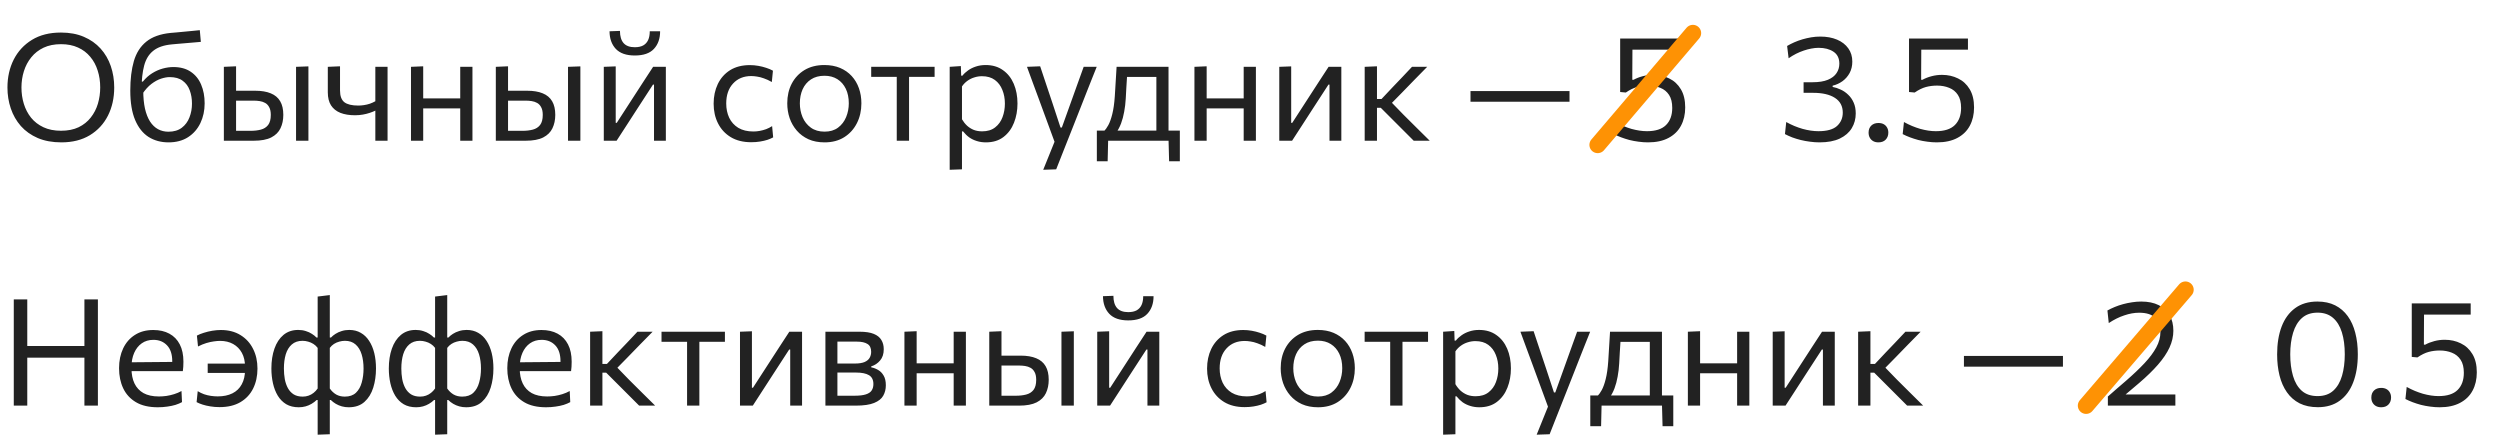 <?xml version="1.0" encoding="UTF-8"?> <svg xmlns="http://www.w3.org/2000/svg" width="302" height="53" viewBox="0 0 302 53" fill="none"><path d="M7.416 17.198C6.33 17.198 5.379 17.024 4.563 16.676C3.747 16.322 3.066 15.839 2.52 15.227C1.98 14.609 1.575 13.901 1.305 13.103C1.035 12.305 0.9 11.462 0.9 10.574C0.9 9.326 1.152 8.201 1.656 7.199C2.166 6.197 2.901 5.402 3.861 4.814C4.821 4.226 5.988 3.932 7.362 3.932C8.406 3.932 9.327 4.103 10.125 4.445C10.929 4.787 11.604 5.261 12.15 5.867C12.696 6.473 13.107 7.178 13.383 7.982C13.659 8.786 13.797 9.647 13.797 10.565C13.797 11.831 13.545 12.965 13.041 13.967C12.537 14.963 11.808 15.752 10.854 16.334C9.9 16.91 8.754 17.198 7.416 17.198ZM7.371 15.794C8.193 15.794 8.901 15.653 9.495 15.371C10.089 15.083 10.578 14.693 10.962 14.201C11.352 13.709 11.64 13.151 11.826 12.527C12.012 11.897 12.105 11.243 12.105 10.565C12.105 9.833 12.003 9.152 11.799 8.522C11.601 7.886 11.301 7.331 10.899 6.857C10.503 6.377 10.011 6.005 9.423 5.741C8.835 5.471 8.151 5.336 7.371 5.336C6.567 5.336 5.865 5.477 5.265 5.759C4.671 6.041 4.176 6.428 3.78 6.92C3.384 7.406 3.087 7.964 2.889 8.594C2.691 9.218 2.592 9.875 2.592 10.565C2.592 11.261 2.688 11.921 2.88 12.545C3.072 13.169 3.363 13.727 3.753 14.219C4.149 14.705 4.647 15.089 5.247 15.371C5.847 15.653 6.555 15.794 7.371 15.794ZM20.356 17.198C19.444 17.198 18.64 16.979 17.944 16.541C17.254 16.097 16.714 15.416 16.324 14.498C15.934 13.574 15.739 12.389 15.739 10.943C15.739 9.563 15.883 8.375 16.171 7.379C16.465 6.383 16.966 5.6 17.674 5.03C18.382 4.454 19.36 4.103 20.608 3.977C20.746 3.965 20.959 3.947 21.247 3.923C21.535 3.893 21.853 3.863 22.201 3.833C22.555 3.797 22.903 3.764 23.245 3.734C23.587 3.698 23.884 3.668 24.136 3.644L24.262 5.057C24.004 5.081 23.698 5.108 23.344 5.138C22.996 5.168 22.642 5.198 22.282 5.228C21.928 5.258 21.61 5.285 21.328 5.309C21.052 5.333 20.857 5.351 20.743 5.363C19.783 5.453 19.039 5.711 18.511 6.137C17.983 6.557 17.617 7.154 17.413 7.928C17.209 8.696 17.104 9.647 17.098 10.781L17.305 10.916C17.305 11.756 17.374 12.491 17.512 13.121C17.656 13.745 17.86 14.264 18.124 14.678C18.394 15.092 18.715 15.401 19.087 15.605C19.465 15.809 19.885 15.911 20.347 15.911C21.001 15.911 21.538 15.752 21.958 15.434C22.378 15.116 22.687 14.699 22.885 14.183C23.089 13.667 23.191 13.112 23.191 12.518C23.191 11.93 23.101 11.396 22.921 10.916C22.747 10.43 22.462 10.043 22.066 9.755C21.676 9.461 21.154 9.314 20.5 9.314C20.188 9.314 19.84 9.377 19.456 9.503C19.072 9.629 18.682 9.842 18.286 10.142C17.896 10.442 17.53 10.85 17.188 11.366C17.062 11.222 16.975 11.06 16.927 10.88C16.885 10.7 16.867 10.52 16.873 10.34C16.879 10.154 16.9 9.992 16.936 9.854H17.26C17.602 9.434 17.977 9.098 18.385 8.846C18.799 8.588 19.225 8.399 19.663 8.279C20.107 8.159 20.533 8.099 20.941 8.099C21.781 8.099 22.48 8.288 23.038 8.666C23.602 9.044 24.022 9.563 24.298 10.223C24.58 10.883 24.721 11.636 24.721 12.482C24.721 13.358 24.55 14.153 24.208 14.867C23.866 15.581 23.371 16.148 22.723 16.568C22.075 16.988 21.286 17.198 20.356 17.198ZM27.042 17C27.042 16.334 27.042 15.695 27.042 15.083C27.042 14.471 27.042 13.796 27.042 13.058V12.158C27.042 11.624 27.042 11.132 27.042 10.682C27.042 10.226 27.042 9.788 27.042 9.368C27.042 8.942 27.042 8.51 27.042 8.072L28.518 8.009C28.518 8.651 28.518 9.278 28.518 9.89C28.518 10.496 28.518 11.144 28.518 11.834C28.518 12.56 28.518 13.238 28.518 13.868C28.518 14.492 28.518 15.137 28.518 15.803H30.282C30.732 15.803 31.14 15.755 31.506 15.659C31.878 15.563 32.172 15.377 32.388 15.101C32.604 14.819 32.712 14.414 32.712 13.886C32.712 13.496 32.649 13.187 32.523 12.959C32.403 12.725 32.241 12.551 32.037 12.437C31.833 12.323 31.611 12.248 31.371 12.212C31.131 12.176 30.897 12.158 30.669 12.158H28.302L27.915 10.961C28.281 10.961 28.737 10.961 29.283 10.961C29.835 10.961 30.351 10.961 30.831 10.961C31.581 10.961 32.208 11.066 32.712 11.276C33.216 11.48 33.594 11.798 33.846 12.23C34.098 12.656 34.224 13.205 34.224 13.877C34.224 14.483 34.11 15.023 33.882 15.497C33.66 15.965 33.288 16.334 32.766 16.604C32.244 16.868 31.536 17 30.642 17C29.928 17 29.259 17 28.635 17C28.017 17 27.486 17 27.042 17ZM35.763 17C35.763 16.334 35.763 15.695 35.763 15.083C35.763 14.471 35.763 13.796 35.763 13.058V12.158C35.763 11.624 35.763 11.132 35.763 10.682C35.763 10.226 35.763 9.788 35.763 9.368C35.763 8.942 35.763 8.51 35.763 8.072L37.257 8.018C37.257 8.462 37.257 8.9 37.257 9.332C37.257 9.758 37.257 10.202 37.257 10.664C37.257 11.12 37.257 11.618 37.257 12.158V13.058C37.257 13.796 37.257 14.471 37.257 15.083C37.257 15.695 37.257 16.334 37.257 17H35.763ZM45.341 17C45.341 16.418 45.341 15.809 45.341 15.173C45.341 14.537 45.341 13.934 45.341 13.364C45.143 13.46 44.918 13.55 44.666 13.634C44.414 13.718 44.138 13.787 43.838 13.841C43.544 13.895 43.226 13.922 42.884 13.922C42.2 13.922 41.612 13.826 41.12 13.634C40.628 13.436 40.25 13.133 39.986 12.725C39.728 12.317 39.599 11.792 39.599 11.15C39.599 10.766 39.599 10.403 39.599 10.061C39.599 9.719 39.599 9.386 39.599 9.062C39.599 8.738 39.599 8.408 39.599 8.072L41.075 8.009C41.075 8.483 41.075 8.957 41.075 9.431C41.075 9.905 41.075 10.403 41.075 10.925C41.075 11.597 41.249 12.071 41.597 12.347C41.951 12.617 42.512 12.752 43.28 12.752C43.496 12.752 43.724 12.734 43.964 12.698C44.21 12.662 44.45 12.605 44.684 12.527C44.918 12.443 45.137 12.344 45.341 12.23V11.852C45.341 11.366 45.341 10.916 45.341 10.502C45.341 10.082 45.341 9.677 45.341 9.287C45.341 8.891 45.341 8.486 45.341 8.072H46.817C46.817 8.51 46.817 8.942 46.817 9.368C46.817 9.788 46.817 10.226 46.817 10.682C46.817 11.132 46.817 11.624 46.817 12.158V13.058C46.817 13.796 46.817 14.471 46.817 15.083C46.817 15.695 46.817 16.334 46.817 17H45.341ZM49.647 17C49.647 16.334 49.647 15.695 49.647 15.083C49.647 14.471 49.647 13.796 49.647 13.058V12.158C49.647 11.624 49.647 11.132 49.647 10.682C49.647 10.226 49.647 9.788 49.647 9.368C49.647 8.942 49.647 8.51 49.647 8.072L51.123 8.009C51.123 8.453 51.123 8.891 51.123 9.323C51.123 9.755 51.123 10.202 51.123 10.664C51.123 11.12 51.123 11.618 51.123 12.158V13.058C51.123 13.796 51.123 14.471 51.123 15.083C51.123 15.695 51.123 16.334 51.123 17H49.647ZM50.529 13.094V11.888H56.262V13.094H50.529ZM55.596 17C55.596 16.334 55.596 15.695 55.596 15.083C55.596 14.471 55.596 13.796 55.596 13.058V12.158C55.596 11.624 55.596 11.132 55.596 10.682C55.596 10.226 55.596 9.788 55.596 9.368C55.596 8.942 55.596 8.51 55.596 8.072H57.072C57.072 8.51 57.072 8.942 57.072 9.368C57.072 9.788 57.072 10.226 57.072 10.682C57.072 11.132 57.072 11.624 57.072 12.158V13.058C57.072 13.796 57.072 14.471 57.072 15.083C57.072 15.695 57.072 16.334 57.072 17H55.596ZM59.895 17C59.895 16.334 59.895 15.695 59.895 15.083C59.895 14.471 59.895 13.796 59.895 13.058V12.158C59.895 11.624 59.895 11.132 59.895 10.682C59.895 10.226 59.895 9.788 59.895 9.368C59.895 8.942 59.895 8.51 59.895 8.072L61.371 8.009C61.371 8.651 61.371 9.278 61.371 9.89C61.371 10.496 61.371 11.144 61.371 11.834C61.371 12.56 61.371 13.238 61.371 13.868C61.371 14.492 61.371 15.137 61.371 15.803H63.135C63.585 15.803 63.993 15.755 64.359 15.659C64.731 15.563 65.025 15.377 65.241 15.101C65.457 14.819 65.565 14.414 65.565 13.886C65.565 13.496 65.502 13.187 65.376 12.959C65.256 12.725 65.094 12.551 64.89 12.437C64.686 12.323 64.464 12.248 64.224 12.212C63.984 12.176 63.75 12.158 63.522 12.158H61.155L60.768 10.961C61.134 10.961 61.59 10.961 62.136 10.961C62.688 10.961 63.204 10.961 63.684 10.961C64.434 10.961 65.061 11.066 65.565 11.276C66.069 11.48 66.447 11.798 66.699 12.23C66.951 12.656 67.077 13.205 67.077 13.877C67.077 14.483 66.963 15.023 66.735 15.497C66.513 15.965 66.141 16.334 65.619 16.604C65.097 16.868 64.389 17 63.495 17C62.781 17 62.112 17 61.488 17C60.87 17 60.339 17 59.895 17ZM68.616 17C68.616 16.334 68.616 15.695 68.616 15.083C68.616 14.471 68.616 13.796 68.616 13.058V12.158C68.616 11.624 68.616 11.132 68.616 10.682C68.616 10.226 68.616 9.788 68.616 9.368C68.616 8.942 68.616 8.51 68.616 8.072L70.11 8.018C70.11 8.462 70.11 8.9 70.11 9.332C70.11 9.758 70.11 10.202 70.11 10.664C70.11 11.12 70.11 11.618 70.11 12.158V13.058C70.11 13.796 70.11 14.471 70.11 15.083C70.11 15.695 70.11 16.334 70.11 17H68.616ZM72.938 17C72.938 16.334 72.938 15.695 72.938 15.083C72.938 14.471 72.938 13.796 72.938 13.058V12.158C72.938 11.624 72.938 11.132 72.938 10.682C72.938 10.226 72.938 9.788 72.938 9.368C72.938 8.942 72.938 8.51 72.938 8.072L74.378 8.018C74.378 8.444 74.378 8.864 74.378 9.278C74.378 9.692 74.378 10.121 74.378 10.565C74.378 11.003 74.378 11.48 74.378 11.996V14.84H74.504L76.421 11.879C76.835 11.243 77.249 10.604 77.663 9.962C78.077 9.32 78.488 8.69 78.896 8.072H80.435C80.435 8.51 80.435 8.942 80.435 9.368C80.435 9.788 80.435 10.226 80.435 10.682C80.435 11.132 80.435 11.624 80.435 12.158V13.058C80.435 13.796 80.435 14.471 80.435 15.083C80.435 15.695 80.435 16.334 80.435 17H79.004C79.004 16.346 79.004 15.716 79.004 15.11C79.004 14.498 79.004 13.829 79.004 13.103V10.223H78.878L76.979 13.148C76.559 13.796 76.142 14.441 75.728 15.083C75.314 15.725 74.9 16.364 74.486 17H72.938ZM76.682 6.704C75.656 6.704 74.891 6.437 74.387 5.903C73.889 5.369 73.637 4.661 73.631 3.779L74.891 3.734C74.891 4.382 75.038 4.874 75.332 5.21C75.626 5.54 76.076 5.705 76.682 5.705C77.096 5.705 77.435 5.633 77.699 5.489C77.963 5.339 78.161 5.123 78.293 4.841C78.425 4.553 78.491 4.199 78.491 3.779H79.742C79.742 4.661 79.493 5.369 78.995 5.903C78.503 6.437 77.732 6.704 76.682 6.704ZM90.743 17.18C89.777 17.18 88.955 16.976 88.277 16.568C87.605 16.16 87.092 15.605 86.738 14.903C86.384 14.201 86.207 13.409 86.207 12.527C86.207 11.645 86.375 10.853 86.711 10.151C87.053 9.443 87.548 8.885 88.196 8.477C88.85 8.069 89.645 7.865 90.581 7.865C90.929 7.865 91.271 7.895 91.607 7.955C91.949 8.015 92.27 8.096 92.57 8.198C92.87 8.294 93.137 8.408 93.371 8.54L93.236 9.908C92.9 9.716 92.582 9.569 92.282 9.467C91.988 9.359 91.712 9.287 91.454 9.251C91.202 9.209 90.968 9.188 90.752 9.188C89.84 9.188 89.108 9.488 88.556 10.088C88.004 10.682 87.728 11.486 87.728 12.5C87.728 13.136 87.848 13.712 88.088 14.228C88.334 14.738 88.7 15.143 89.186 15.443C89.678 15.737 90.287 15.884 91.013 15.884C91.271 15.884 91.526 15.86 91.778 15.812C92.036 15.764 92.291 15.695 92.543 15.605C92.795 15.509 93.038 15.386 93.272 15.236L93.398 16.595C93.2 16.703 92.969 16.802 92.705 16.892C92.441 16.976 92.144 17.045 91.814 17.099C91.49 17.153 91.133 17.18 90.743 17.18ZM99.61 17.198C98.872 17.198 98.221 17.072 97.657 16.82C97.099 16.562 96.631 16.214 96.253 15.776C95.875 15.338 95.587 14.837 95.389 14.273C95.197 13.703 95.101 13.106 95.101 12.482C95.101 11.588 95.281 10.796 95.641 10.106C96.007 9.41 96.523 8.861 97.189 8.459C97.861 8.057 98.659 7.856 99.583 7.856C100.297 7.856 100.93 7.973 101.482 8.207C102.034 8.441 102.502 8.768 102.886 9.188C103.27 9.608 103.561 10.1 103.759 10.664C103.957 11.222 104.056 11.828 104.056 12.482C104.056 13.364 103.876 14.162 103.516 14.876C103.156 15.59 102.643 16.157 101.977 16.577C101.317 16.991 100.528 17.198 99.61 17.198ZM99.61 15.902C100.264 15.902 100.807 15.74 101.239 15.416C101.671 15.092 101.995 14.669 102.211 14.147C102.427 13.625 102.535 13.07 102.535 12.482C102.535 11.81 102.415 11.225 102.175 10.727C101.935 10.229 101.596 9.842 101.158 9.566C100.72 9.29 100.201 9.152 99.601 9.152C98.953 9.152 98.407 9.299 97.963 9.593C97.519 9.887 97.183 10.286 96.955 10.79C96.733 11.294 96.622 11.858 96.622 12.482C96.622 13.07 96.73 13.625 96.946 14.147C97.168 14.669 97.501 15.092 97.945 15.416C98.389 15.74 98.944 15.902 99.61 15.902ZM108.328 17C108.328 16.334 108.328 15.695 108.328 15.083C108.328 14.471 108.328 13.796 108.328 13.058V12.158C108.328 11.648 108.328 11.183 108.328 10.763C108.328 10.337 108.328 9.929 108.328 9.539C108.328 9.143 108.328 8.732 108.328 8.306L108.823 9.287H108.481C107.959 9.287 107.422 9.287 106.87 9.287C106.318 9.287 105.775 9.287 105.241 9.287V8.072H112.9V9.287C112.366 9.287 111.823 9.287 111.271 9.287C110.719 9.287 110.182 9.287 109.66 9.287H109.318L109.813 8.306C109.813 8.732 109.813 9.143 109.813 9.539C109.813 9.929 109.813 10.337 109.813 10.763C109.813 11.183 109.813 11.648 109.813 12.158V13.058C109.813 13.796 109.813 14.471 109.813 15.083C109.813 15.695 109.813 16.334 109.813 17H108.328ZM114.722 20.51C114.722 19.85 114.722 19.202 114.722 18.566C114.722 17.936 114.722 17.252 114.722 16.514V12.158C114.722 11.498 114.722 10.823 114.722 10.133C114.722 9.443 114.722 8.756 114.722 8.072L116.072 7.982L116.108 9.143H116.261C116.441 8.909 116.669 8.696 116.945 8.504C117.221 8.306 117.536 8.15 117.89 8.036C118.25 7.916 118.643 7.856 119.069 7.856C119.885 7.856 120.578 8.06 121.148 8.468C121.724 8.87 122.162 9.422 122.462 10.124C122.762 10.826 122.912 11.621 122.912 12.509C122.912 13.343 122.771 14.117 122.489 14.831C122.213 15.539 121.79 16.112 121.22 16.55C120.656 16.982 119.948 17.198 119.096 17.198C118.7 17.198 118.334 17.144 117.998 17.036C117.662 16.934 117.356 16.787 117.08 16.595C116.81 16.397 116.564 16.157 116.342 15.875H116.207V16.577C116.207 17.279 116.207 17.933 116.207 18.539C116.207 19.151 116.207 19.79 116.207 20.456L114.722 20.51ZM118.646 15.866C119.288 15.866 119.81 15.707 120.212 15.389C120.62 15.071 120.917 14.66 121.103 14.156C121.295 13.646 121.391 13.1 121.391 12.518C121.391 11.912 121.289 11.36 121.085 10.862C120.887 10.358 120.584 9.956 120.176 9.656C119.768 9.356 119.249 9.206 118.619 9.206C118.307 9.206 118.001 9.254 117.701 9.35C117.401 9.44 117.122 9.578 116.864 9.764C116.612 9.944 116.393 10.169 116.207 10.439V14.408C116.387 14.714 116.594 14.975 116.828 15.191C117.068 15.407 117.338 15.575 117.638 15.695C117.938 15.809 118.274 15.866 118.646 15.866ZM126.021 20.51C126.261 19.922 126.501 19.328 126.741 18.728C126.981 18.128 127.221 17.534 127.461 16.946V17.324C127.233 16.712 127.005 16.091 126.777 15.461C126.549 14.831 126.324 14.219 126.102 13.625L125.508 12.005C125.274 11.363 125.031 10.706 124.779 10.034C124.533 9.362 124.293 8.708 124.059 8.072L125.652 8.009C125.91 8.783 126.162 9.539 126.408 10.277C126.654 11.015 126.906 11.768 127.164 12.536L128.109 15.407H128.271L129.306 12.527C129.576 11.777 129.843 11.033 130.107 10.295C130.371 9.557 130.638 8.816 130.908 8.072H132.483C132.291 8.552 132.105 9.017 131.925 9.467C131.751 9.911 131.556 10.403 131.34 10.943C131.13 11.483 130.878 12.125 130.584 12.869L129.594 15.38C129.144 16.52 128.76 17.489 128.442 18.287C128.13 19.085 127.845 19.808 127.587 20.456L126.021 20.51ZM139.69 16.766C139.69 16.352 139.69 15.956 139.69 15.578C139.69 15.2 139.69 14.807 139.69 14.399C139.69 13.991 139.69 13.544 139.69 13.058V12.158C139.69 11.648 139.69 11.183 139.69 10.763C139.69 10.337 139.69 9.929 139.69 9.539C139.69 9.143 139.69 8.732 139.69 8.306L140.356 9.296H135.523L136.198 8.306C136.18 8.69 136.159 9.065 136.135 9.431C136.111 9.797 136.087 10.181 136.063 10.583C136.045 10.979 136.021 11.42 135.991 11.906C135.961 12.458 135.898 12.989 135.802 13.499C135.712 14.009 135.586 14.48 135.424 14.912C135.262 15.338 135.061 15.716 134.821 16.046L133.363 15.848C133.531 15.686 133.705 15.443 133.885 15.119C134.065 14.789 134.224 14.345 134.362 13.787C134.506 13.223 134.608 12.506 134.668 11.636C134.71 10.898 134.749 10.256 134.785 9.71C134.821 9.158 134.854 8.612 134.884 8.072H141.157C141.157 8.51 141.157 8.942 141.157 9.368C141.157 9.788 141.157 10.226 141.157 10.682C141.157 11.132 141.157 11.624 141.157 12.158V13.058C141.157 13.796 141.157 14.444 141.157 15.002C141.157 15.56 141.157 16.148 141.157 16.766H139.69ZM132.499 19.484C132.499 19.184 132.499 18.884 132.499 18.584C132.499 18.284 132.499 17.984 132.499 17.684C132.499 17.378 132.499 17.063 132.499 16.739C132.499 16.409 132.499 16.088 132.499 15.776C133.033 15.776 133.576 15.776 134.128 15.776C134.68 15.776 135.214 15.776 135.73 15.776H139.285C139.807 15.776 140.341 15.776 140.887 15.776C141.439 15.776 141.985 15.776 142.525 15.776C142.525 16.088 142.525 16.409 142.525 16.739C142.525 17.063 142.525 17.378 142.525 17.684C142.525 17.984 142.525 18.284 142.525 18.584C142.525 18.884 142.525 19.184 142.525 19.484H141.229L141.157 16.802L141.49 17H133.534L133.867 16.802L133.804 19.484H132.499ZM144.288 17C144.288 16.334 144.288 15.695 144.288 15.083C144.288 14.471 144.288 13.796 144.288 13.058V12.158C144.288 11.624 144.288 11.132 144.288 10.682C144.288 10.226 144.288 9.788 144.288 9.368C144.288 8.942 144.288 8.51 144.288 8.072L145.764 8.009C145.764 8.453 145.764 8.891 145.764 9.323C145.764 9.755 145.764 10.202 145.764 10.664C145.764 11.12 145.764 11.618 145.764 12.158V13.058C145.764 13.796 145.764 14.471 145.764 15.083C145.764 15.695 145.764 16.334 145.764 17H144.288ZM145.17 13.094V11.888H150.903V13.094H145.17ZM150.237 17C150.237 16.334 150.237 15.695 150.237 15.083C150.237 14.471 150.237 13.796 150.237 13.058V12.158C150.237 11.624 150.237 11.132 150.237 10.682C150.237 10.226 150.237 9.788 150.237 9.368C150.237 8.942 150.237 8.51 150.237 8.072H151.713C151.713 8.51 151.713 8.942 151.713 9.368C151.713 9.788 151.713 10.226 151.713 10.682C151.713 11.132 151.713 11.624 151.713 12.158V13.058C151.713 13.796 151.713 14.471 151.713 15.083C151.713 15.695 151.713 16.334 151.713 17H150.237ZM154.536 17C154.536 16.334 154.536 15.695 154.536 15.083C154.536 14.471 154.536 13.796 154.536 13.058V12.158C154.536 11.624 154.536 11.132 154.536 10.682C154.536 10.226 154.536 9.788 154.536 9.368C154.536 8.942 154.536 8.51 154.536 8.072L155.976 8.018C155.976 8.444 155.976 8.864 155.976 9.278C155.976 9.692 155.976 10.121 155.976 10.565C155.976 11.003 155.976 11.48 155.976 11.996V14.84H156.102L158.019 11.879C158.433 11.243 158.847 10.604 159.261 9.962C159.675 9.32 160.086 8.69 160.494 8.072H162.033C162.033 8.51 162.033 8.942 162.033 9.368C162.033 9.788 162.033 10.226 162.033 10.682C162.033 11.132 162.033 11.624 162.033 12.158V13.058C162.033 13.796 162.033 14.471 162.033 15.083C162.033 15.695 162.033 16.334 162.033 17H160.602C160.602 16.346 160.602 15.716 160.602 15.11C160.602 14.498 160.602 13.829 160.602 13.103V10.223H160.476L158.577 13.148C158.157 13.796 157.74 14.441 157.326 15.083C156.912 15.725 156.498 16.364 156.084 17H154.536ZM164.854 17C164.854 16.334 164.854 15.695 164.854 15.083C164.854 14.471 164.854 13.796 164.854 13.058V12.113C164.854 11.579 164.854 11.09 164.854 10.646C164.854 10.196 164.854 9.764 164.854 9.35C164.854 8.936 164.854 8.51 164.854 8.072L166.339 8.009C166.339 8.669 166.339 9.317 166.339 9.953C166.339 10.589 166.339 11.258 166.339 11.96V13.292C166.339 13.964 166.339 14.591 166.339 15.173C166.339 15.755 166.339 16.364 166.339 17H164.854ZM170.776 17C170.374 16.592 169.966 16.184 169.552 15.776C169.144 15.368 168.739 14.963 168.337 14.561L166.798 13.022H166.168V11.96H166.888L168.184 10.583C168.58 10.169 168.979 9.752 169.381 9.332C169.783 8.906 170.179 8.486 170.569 8.072H172.405C171.889 8.594 171.376 9.116 170.866 9.638C170.356 10.16 169.849 10.682 169.345 11.204L167.824 12.752L167.77 12.032L169.534 13.85C170.068 14.378 170.599 14.906 171.127 15.434C171.661 15.956 172.189 16.478 172.711 17H170.776ZM177.636 12.293V10.997C178.17 10.997 178.692 10.997 179.202 10.997C179.718 10.997 180.216 10.997 180.696 10.997C181.182 10.997 181.644 10.997 182.082 10.997H185.151C185.589 10.997 186.048 10.997 186.528 10.997C187.014 10.997 187.512 10.997 188.022 10.997C188.538 10.997 189.063 10.997 189.597 10.997V12.293C189.063 12.293 188.538 12.293 188.022 12.293C187.512 12.293 187.014 12.293 186.528 12.293C186.048 12.293 185.589 12.293 185.151 12.293H182.082C181.644 12.293 181.182 12.293 180.696 12.293C180.216 12.293 179.718 12.293 179.202 12.293C178.692 12.293 178.17 12.293 177.636 12.293ZM199.082 17.198C198.698 17.198 198.317 17.171 197.939 17.117C197.561 17.069 197.192 17 196.832 16.91C196.478 16.814 196.142 16.706 195.824 16.586C195.506 16.466 195.215 16.337 194.951 16.199L195.104 14.741C195.428 14.921 195.755 15.08 196.085 15.218C196.421 15.356 196.751 15.473 197.075 15.569C197.405 15.659 197.726 15.728 198.038 15.776C198.356 15.824 198.662 15.848 198.956 15.848C199.988 15.848 200.753 15.602 201.251 15.11C201.755 14.612 202.007 13.919 202.007 13.031C202.007 12.377 201.878 11.855 201.62 11.465C201.362 11.069 201.011 10.784 200.567 10.61C200.129 10.43 199.64 10.34 199.1 10.34C198.632 10.34 198.185 10.397 197.759 10.511C197.333 10.625 196.88 10.847 196.4 11.177L195.716 11.114V9.188C195.716 8.378 195.716 7.595 195.716 6.839C195.716 6.077 195.716 5.348 195.716 4.652H202.835V6.002C202.115 6.002 201.389 6.002 200.657 6.002C199.931 6.002 199.208 6.002 198.488 6.002H196.661L197.201 5.48C197.201 6.038 197.198 6.596 197.192 7.154C197.192 7.706 197.189 8.258 197.183 8.81V9.638H197.336C197.678 9.452 198.047 9.308 198.443 9.206C198.845 9.098 199.265 9.044 199.703 9.044C200.411 9.044 201.056 9.188 201.638 9.476C202.226 9.758 202.694 10.19 203.042 10.772C203.396 11.354 203.573 12.089 203.573 12.977C203.573 13.817 203.402 14.555 203.06 15.191C202.724 15.821 202.22 16.313 201.548 16.667C200.882 17.021 200.06 17.198 199.082 17.198ZM219.799 17.198C219.415 17.198 219.031 17.171 218.647 17.117C218.263 17.069 217.888 17 217.522 16.91C217.162 16.82 216.82 16.715 216.496 16.595C216.178 16.469 215.887 16.337 215.623 16.199L215.776 14.741C216.1 14.921 216.427 15.08 216.757 15.218C217.093 15.356 217.426 15.473 217.756 15.569C218.086 15.659 218.41 15.728 218.728 15.776C219.052 15.824 219.364 15.848 219.664 15.848C220.702 15.848 221.452 15.638 221.914 15.218C222.376 14.792 222.607 14.255 222.607 13.607C222.607 12.827 222.292 12.233 221.662 11.825C221.032 11.417 220.153 11.213 219.025 11.213C218.827 11.213 218.632 11.213 218.44 11.213C218.254 11.213 218.065 11.213 217.873 11.213V9.935C218.047 9.935 218.224 9.935 218.404 9.935C218.59 9.935 218.773 9.935 218.953 9.935C219.715 9.935 220.333 9.836 220.807 9.638C221.281 9.44 221.629 9.173 221.851 8.837C222.079 8.501 222.193 8.12 222.193 7.694C222.193 7.04 221.956 6.557 221.482 6.245C221.014 5.933 220.417 5.777 219.691 5.777C219.409 5.777 219.115 5.807 218.809 5.867C218.509 5.921 218.203 6.002 217.891 6.11C217.585 6.212 217.276 6.341 216.964 6.497C216.658 6.653 216.358 6.833 216.064 7.037L215.884 5.552C216.148 5.396 216.436 5.249 216.748 5.111C217.06 4.973 217.39 4.853 217.738 4.751C218.086 4.649 218.44 4.568 218.8 4.508C219.166 4.448 219.529 4.418 219.889 4.418C220.657 4.418 221.332 4.541 221.914 4.787C222.496 5.033 222.949 5.384 223.273 5.84C223.597 6.29 223.759 6.824 223.759 7.442C223.759 7.958 223.651 8.417 223.435 8.819C223.219 9.215 222.931 9.545 222.571 9.809C222.211 10.067 221.815 10.247 221.383 10.349V10.502C221.713 10.562 222.04 10.67 222.364 10.826C222.694 10.976 222.994 11.183 223.264 11.447C223.54 11.705 223.759 12.02 223.921 12.392C224.089 12.764 224.173 13.202 224.173 13.706C224.173 14.36 224.014 14.951 223.696 15.479C223.378 16.007 222.895 16.427 222.247 16.739C221.599 17.045 220.783 17.198 219.799 17.198ZM226.913 17.198C226.667 17.198 226.454 17.147 226.274 17.045C226.1 16.943 225.965 16.805 225.869 16.631C225.773 16.457 225.725 16.253 225.725 16.019C225.725 15.665 225.833 15.383 226.049 15.173C226.265 14.963 226.553 14.858 226.913 14.858C227.165 14.858 227.378 14.906 227.552 15.002C227.726 15.098 227.861 15.233 227.957 15.407C228.059 15.581 228.11 15.785 228.11 16.019C228.11 16.367 228.002 16.652 227.786 16.874C227.576 17.09 227.285 17.198 226.913 17.198ZM233.975 17.198C233.591 17.198 233.21 17.171 232.832 17.117C232.454 17.069 232.085 17 231.725 16.91C231.371 16.814 231.035 16.706 230.717 16.586C230.399 16.466 230.108 16.337 229.844 16.199L229.997 14.741C230.321 14.921 230.648 15.08 230.978 15.218C231.314 15.356 231.644 15.473 231.968 15.569C232.298 15.659 232.619 15.728 232.931 15.776C233.249 15.824 233.555 15.848 233.849 15.848C234.881 15.848 235.646 15.602 236.144 15.11C236.648 14.612 236.9 13.919 236.9 13.031C236.9 12.377 236.771 11.855 236.513 11.465C236.255 11.069 235.904 10.784 235.46 10.61C235.022 10.43 234.533 10.34 233.993 10.34C233.525 10.34 233.078 10.397 232.652 10.511C232.226 10.625 231.773 10.847 231.293 11.177L230.609 11.114V9.188C230.609 8.378 230.609 7.595 230.609 6.839C230.609 6.077 230.609 5.348 230.609 4.652H237.728V6.002C237.008 6.002 236.282 6.002 235.55 6.002C234.824 6.002 234.101 6.002 233.381 6.002H231.554L232.094 5.48C232.094 6.038 232.091 6.596 232.085 7.154C232.085 7.706 232.082 8.258 232.076 8.81V9.638H232.229C232.571 9.452 232.94 9.308 233.336 9.206C233.738 9.098 234.158 9.044 234.596 9.044C235.304 9.044 235.949 9.188 236.531 9.476C237.119 9.758 237.587 10.19 237.935 10.772C238.289 11.354 238.466 12.089 238.466 12.977C238.466 13.817 238.295 14.555 237.953 15.191C237.617 15.821 237.113 16.313 236.441 16.667C235.775 17.021 234.953 17.198 233.975 17.198ZM10.197 49C10.197 48.286 10.197 47.599 10.197 46.939C10.197 46.279 10.197 45.553 10.197 44.761V40.459C10.197 39.649 10.197 38.911 10.197 38.245C10.197 37.573 10.197 36.88 10.197 36.166H11.826C11.826 36.88 11.826 37.573 11.826 38.245C11.826 38.911 11.826 39.649 11.826 40.459V44.761C11.826 45.553 11.826 46.279 11.826 46.939C11.826 47.599 11.826 48.286 11.826 49H10.197ZM1.665 49C1.665 48.286 1.665 47.599 1.665 46.939C1.665 46.279 1.665 45.553 1.665 44.761V40.459C1.665 39.649 1.665 38.911 1.665 38.245C1.665 37.573 1.665 36.88 1.665 36.166H3.294C3.294 36.88 3.294 37.573 3.294 38.245C3.294 38.911 3.294 39.649 3.294 40.459V44.761C3.294 45.553 3.294 46.279 3.294 46.939C3.294 47.599 3.294 48.286 3.294 49H1.665ZM2.727 43.204V41.8H10.818V43.204H2.727ZM19.062 49.198C17.994 49.198 17.115 48.994 16.425 48.586C15.735 48.178 15.222 47.62 14.886 46.912C14.55 46.204 14.382 45.394 14.382 44.482C14.382 43.582 14.547 42.784 14.877 42.088C15.207 41.392 15.681 40.849 16.299 40.459C16.917 40.063 17.655 39.865 18.513 39.865C19.269 39.865 19.917 40.012 20.457 40.306C21.003 40.6 21.423 41.032 21.717 41.602C22.011 42.166 22.158 42.865 22.158 43.699C22.158 43.921 22.152 44.122 22.14 44.302C22.134 44.476 22.116 44.653 22.086 44.833L20.781 44.176C20.793 44.08 20.799 43.99 20.799 43.906C20.805 43.816 20.808 43.729 20.808 43.645C20.808 42.799 20.598 42.157 20.178 41.719C19.758 41.275 19.209 41.053 18.531 41.053C17.985 41.053 17.514 41.194 17.118 41.476C16.728 41.752 16.425 42.136 16.209 42.628C15.993 43.12 15.885 43.681 15.885 44.311V44.518C15.885 45.214 16.005 45.814 16.245 46.318C16.485 46.822 16.848 47.212 17.334 47.488C17.826 47.758 18.45 47.893 19.206 47.893C19.488 47.893 19.785 47.872 20.097 47.83C20.415 47.782 20.727 47.71 21.033 47.614C21.345 47.518 21.642 47.392 21.924 47.236L21.987 48.577C21.759 48.703 21.495 48.814 21.195 48.91C20.895 49 20.565 49.069 20.205 49.117C19.845 49.171 19.464 49.198 19.062 49.198ZM15.003 44.833V43.771L21.177 43.717L22.086 44.059V44.833H15.003ZM26.521 49.18C26.125 49.18 25.753 49.15 25.405 49.09C25.063 49.036 24.751 48.964 24.469 48.874C24.193 48.784 23.953 48.685 23.749 48.577L23.884 47.254C24.13 47.404 24.385 47.527 24.649 47.623C24.913 47.713 25.186 47.779 25.468 47.821C25.75 47.863 26.029 47.884 26.305 47.884C26.995 47.884 27.586 47.761 28.078 47.515C28.57 47.269 28.945 46.906 29.203 46.426C29.467 45.946 29.599 45.367 29.599 44.689V44.284C29.599 43.642 29.473 43.09 29.221 42.628C28.969 42.166 28.618 41.809 28.168 41.557C27.718 41.305 27.19 41.179 26.584 41.179C26.362 41.179 26.11 41.2 25.828 41.242C25.552 41.278 25.252 41.344 24.928 41.44C24.61 41.536 24.274 41.674 23.92 41.854L23.785 40.54C24.031 40.408 24.313 40.294 24.631 40.198C24.949 40.096 25.285 40.015 25.639 39.955C25.993 39.895 26.341 39.865 26.683 39.865C27.601 39.865 28.39 40.069 29.05 40.477C29.716 40.885 30.223 41.44 30.571 42.142C30.925 42.838 31.102 43.633 31.102 44.527C31.102 45.427 30.928 46.228 30.58 46.93C30.232 47.632 29.716 48.184 29.032 48.586C28.354 48.982 27.517 49.18 26.521 49.18ZM25.09 45.049V43.924C25.54 43.924 26.002 43.924 26.476 43.924C26.95 43.924 27.52 43.924 28.186 43.924H29.923V45.049H28.186C27.76 45.049 27.37 45.049 27.016 45.049C26.668 45.049 26.338 45.049 26.026 45.049C25.72 45.049 25.408 45.049 25.09 45.049ZM38.373 52.51C38.373 51.862 38.373 51.226 38.373 50.602C38.373 49.978 38.373 49.303 38.373 48.577V48.316H38.256C38.07 48.496 37.863 48.652 37.635 48.784C37.413 48.916 37.173 49.018 36.915 49.09C36.657 49.162 36.381 49.198 36.087 49.198C35.499 49.198 34.995 49.075 34.575 48.829C34.161 48.577 33.822 48.235 33.558 47.803C33.294 47.365 33.099 46.864 32.973 46.3C32.847 45.736 32.784 45.139 32.784 44.509C32.784 43.615 32.907 42.817 33.153 42.115C33.399 41.413 33.762 40.861 34.242 40.459C34.728 40.057 35.322 39.856 36.024 39.856C36.354 39.856 36.657 39.901 36.933 39.991C37.215 40.075 37.464 40.189 37.68 40.333C37.902 40.471 38.085 40.618 38.229 40.774H38.373V40.117C38.373 39.361 38.373 38.626 38.373 37.912C38.373 37.198 38.373 36.502 38.373 35.824L39.84 35.644C39.84 36.358 39.84 37.084 39.84 37.822C39.84 38.554 39.84 39.319 39.84 40.117V40.774H39.984C40.128 40.618 40.308 40.471 40.524 40.333C40.746 40.189 40.998 40.075 41.28 39.991C41.562 39.901 41.865 39.856 42.189 39.856C42.717 39.856 43.182 39.973 43.584 40.207C43.986 40.435 44.322 40.759 44.592 41.179C44.868 41.599 45.075 42.091 45.213 42.655C45.351 43.219 45.42 43.837 45.42 44.509C45.42 45.349 45.309 46.123 45.087 46.831C44.865 47.539 44.511 48.112 44.025 48.55C43.545 48.982 42.912 49.198 42.126 49.198C41.832 49.198 41.556 49.162 41.298 49.09C41.04 49.018 40.797 48.916 40.569 48.784C40.347 48.652 40.143 48.496 39.957 48.316H39.84V48.577C39.84 49.285 39.84 49.942 39.84 50.548C39.84 51.154 39.84 51.79 39.84 52.456L38.373 52.51ZM36.564 47.911C36.822 47.911 37.059 47.872 37.275 47.794C37.497 47.716 37.698 47.605 37.878 47.461C38.064 47.317 38.229 47.14 38.373 46.93V42.025C38.229 41.833 38.058 41.674 37.86 41.548C37.662 41.422 37.449 41.329 37.221 41.269C36.999 41.203 36.774 41.17 36.546 41.17C36.018 41.17 35.586 41.317 35.25 41.611C34.92 41.899 34.677 42.295 34.521 42.799C34.371 43.303 34.296 43.876 34.296 44.518C34.296 44.968 34.332 45.397 34.404 45.805C34.482 46.213 34.608 46.576 34.782 46.894C34.956 47.206 35.187 47.455 35.475 47.641C35.769 47.821 36.132 47.911 36.564 47.911ZM41.649 47.911C42.219 47.911 42.669 47.755 42.999 47.443C43.329 47.125 43.563 46.708 43.701 46.192C43.845 45.676 43.917 45.118 43.917 44.518C43.917 43.876 43.839 43.303 43.683 42.799C43.527 42.295 43.284 41.899 42.954 41.611C42.624 41.317 42.195 41.17 41.667 41.17C41.439 41.17 41.211 41.203 40.983 41.269C40.755 41.329 40.542 41.422 40.344 41.548C40.152 41.674 39.984 41.833 39.84 42.025V46.93C40.056 47.242 40.314 47.485 40.614 47.659C40.914 47.827 41.259 47.911 41.649 47.911ZM52.558 52.51C52.558 51.862 52.558 51.226 52.558 50.602C52.558 49.978 52.558 49.303 52.558 48.577V48.316H52.441C52.255 48.496 52.048 48.652 51.82 48.784C51.598 48.916 51.358 49.018 51.1 49.09C50.842 49.162 50.566 49.198 50.272 49.198C49.684 49.198 49.18 49.075 48.76 48.829C48.346 48.577 48.007 48.235 47.743 47.803C47.479 47.365 47.284 46.864 47.158 46.3C47.032 45.736 46.969 45.139 46.969 44.509C46.969 43.615 47.092 42.817 47.338 42.115C47.584 41.413 47.947 40.861 48.427 40.459C48.913 40.057 49.507 39.856 50.209 39.856C50.539 39.856 50.842 39.901 51.118 39.991C51.4 40.075 51.649 40.189 51.865 40.333C52.087 40.471 52.27 40.618 52.414 40.774H52.558V40.117C52.558 39.361 52.558 38.626 52.558 37.912C52.558 37.198 52.558 36.502 52.558 35.824L54.025 35.644C54.025 36.358 54.025 37.084 54.025 37.822C54.025 38.554 54.025 39.319 54.025 40.117V40.774H54.169C54.313 40.618 54.493 40.471 54.709 40.333C54.931 40.189 55.183 40.075 55.465 39.991C55.747 39.901 56.05 39.856 56.374 39.856C56.902 39.856 57.367 39.973 57.769 40.207C58.171 40.435 58.507 40.759 58.777 41.179C59.053 41.599 59.26 42.091 59.398 42.655C59.536 43.219 59.605 43.837 59.605 44.509C59.605 45.349 59.494 46.123 59.272 46.831C59.05 47.539 58.696 48.112 58.21 48.55C57.73 48.982 57.097 49.198 56.311 49.198C56.017 49.198 55.741 49.162 55.483 49.09C55.225 49.018 54.982 48.916 54.754 48.784C54.532 48.652 54.328 48.496 54.142 48.316H54.025V48.577C54.025 49.285 54.025 49.942 54.025 50.548C54.025 51.154 54.025 51.79 54.025 52.456L52.558 52.51ZM50.749 47.911C51.007 47.911 51.244 47.872 51.46 47.794C51.682 47.716 51.883 47.605 52.063 47.461C52.249 47.317 52.414 47.14 52.558 46.93V42.025C52.414 41.833 52.243 41.674 52.045 41.548C51.847 41.422 51.634 41.329 51.406 41.269C51.184 41.203 50.959 41.17 50.731 41.17C50.203 41.17 49.771 41.317 49.435 41.611C49.105 41.899 48.862 42.295 48.706 42.799C48.556 43.303 48.481 43.876 48.481 44.518C48.481 44.968 48.517 45.397 48.589 45.805C48.667 46.213 48.793 46.576 48.967 46.894C49.141 47.206 49.372 47.455 49.66 47.641C49.954 47.821 50.317 47.911 50.749 47.911ZM55.834 47.911C56.404 47.911 56.854 47.755 57.184 47.443C57.514 47.125 57.748 46.708 57.886 46.192C58.03 45.676 58.102 45.118 58.102 44.518C58.102 43.876 58.024 43.303 57.868 42.799C57.712 42.295 57.469 41.899 57.139 41.611C56.809 41.317 56.38 41.17 55.852 41.17C55.624 41.17 55.396 41.203 55.168 41.269C54.94 41.329 54.727 41.422 54.529 41.548C54.337 41.674 54.169 41.833 54.025 42.025V46.93C54.241 47.242 54.499 47.485 54.799 47.659C55.099 47.827 55.444 47.911 55.834 47.911ZM65.961 49.198C64.893 49.198 64.014 48.994 63.324 48.586C62.634 48.178 62.121 47.62 61.785 46.912C61.449 46.204 61.281 45.394 61.281 44.482C61.281 43.582 61.446 42.784 61.776 42.088C62.106 41.392 62.58 40.849 63.198 40.459C63.816 40.063 64.554 39.865 65.412 39.865C66.168 39.865 66.816 40.012 67.356 40.306C67.902 40.6 68.322 41.032 68.616 41.602C68.91 42.166 69.057 42.865 69.057 43.699C69.057 43.921 69.051 44.122 69.039 44.302C69.033 44.476 69.015 44.653 68.985 44.833L67.68 44.176C67.692 44.08 67.698 43.99 67.698 43.906C67.704 43.816 67.707 43.729 67.707 43.645C67.707 42.799 67.497 42.157 67.077 41.719C66.657 41.275 66.108 41.053 65.43 41.053C64.884 41.053 64.413 41.194 64.017 41.476C63.627 41.752 63.324 42.136 63.108 42.628C62.892 43.12 62.784 43.681 62.784 44.311V44.518C62.784 45.214 62.904 45.814 63.144 46.318C63.384 46.822 63.747 47.212 64.233 47.488C64.725 47.758 65.349 47.893 66.105 47.893C66.387 47.893 66.684 47.872 66.996 47.83C67.314 47.782 67.626 47.71 67.932 47.614C68.244 47.518 68.541 47.392 68.823 47.236L68.886 48.577C68.658 48.703 68.394 48.814 68.094 48.91C67.794 49 67.464 49.069 67.104 49.117C66.744 49.171 66.363 49.198 65.961 49.198ZM61.902 44.833V43.771L68.076 43.717L68.985 44.059V44.833H61.902ZM71.286 49C71.286 48.334 71.286 47.695 71.286 47.083C71.286 46.471 71.286 45.796 71.286 45.058V44.113C71.286 43.579 71.286 43.09 71.286 42.646C71.286 42.196 71.286 41.764 71.286 41.35C71.286 40.936 71.286 40.51 71.286 40.072L72.771 40.009C72.771 40.669 72.771 41.317 72.771 41.953C72.771 42.589 72.771 43.258 72.771 43.96V45.292C72.771 45.964 72.771 46.591 72.771 47.173C72.771 47.755 72.771 48.364 72.771 49H71.286ZM77.208 49C76.806 48.592 76.398 48.184 75.984 47.776C75.576 47.368 75.171 46.963 74.769 46.561L73.23 45.022H72.6V43.96H73.32L74.616 42.583C75.012 42.169 75.411 41.752 75.813 41.332C76.215 40.906 76.611 40.486 77.001 40.072H78.837C78.321 40.594 77.808 41.116 77.298 41.638C76.788 42.16 76.281 42.682 75.777 43.204L74.256 44.752L74.202 44.032L75.966 45.85C76.5 46.378 77.031 46.906 77.559 47.434C78.093 47.956 78.621 48.478 79.143 49H77.208ZM82.998 49C82.998 48.334 82.998 47.695 82.998 47.083C82.998 46.471 82.998 45.796 82.998 45.058V44.158C82.998 43.648 82.998 43.183 82.998 42.763C82.998 42.337 82.998 41.929 82.998 41.539C82.998 41.143 82.998 40.732 82.998 40.306L83.493 41.287H83.151C82.629 41.287 82.092 41.287 81.54 41.287C80.988 41.287 80.445 41.287 79.911 41.287V40.072H87.57V41.287C87.036 41.287 86.493 41.287 85.941 41.287C85.389 41.287 84.852 41.287 84.33 41.287H83.988L84.483 40.306C84.483 40.732 84.483 41.143 84.483 41.539C84.483 41.929 84.483 42.337 84.483 42.763C84.483 43.183 84.483 43.648 84.483 44.158V45.058C84.483 45.796 84.483 46.471 84.483 47.083C84.483 47.695 84.483 48.334 84.483 49H82.998ZM89.391 49C89.391 48.334 89.391 47.695 89.391 47.083C89.391 46.471 89.391 45.796 89.391 45.058V44.158C89.391 43.624 89.391 43.132 89.391 42.682C89.391 42.226 89.391 41.788 89.391 41.368C89.391 40.942 89.391 40.51 89.391 40.072L90.832 40.018C90.832 40.444 90.832 40.864 90.832 41.278C90.832 41.692 90.832 42.121 90.832 42.565C90.832 43.003 90.832 43.48 90.832 43.996V46.84H90.957L92.874 43.879C93.288 43.243 93.703 42.604 94.117 41.962C94.531 41.32 94.942 40.69 95.35 40.072H96.888C96.888 40.51 96.888 40.942 96.888 41.368C96.888 41.788 96.888 42.226 96.888 42.682C96.888 43.132 96.888 43.624 96.888 44.158V45.058C96.888 45.796 96.888 46.471 96.888 47.083C96.888 47.695 96.888 48.334 96.888 49H95.457C95.457 48.346 95.457 47.716 95.457 47.11C95.457 46.498 95.457 45.829 95.457 45.103V42.223H95.332L93.433 45.148C93.013 45.796 92.596 46.441 92.181 47.083C91.767 47.725 91.353 48.364 90.939 49H89.391ZM99.71 49C99.71 48.334 99.71 47.695 99.71 47.083C99.71 46.465 99.71 45.787 99.71 45.049V44.149C99.71 43.615 99.71 43.123 99.71 42.673C99.71 42.223 99.71 41.788 99.71 41.368C99.71 40.942 99.71 40.51 99.71 40.072C100.25 40.072 100.898 40.072 101.654 40.072C102.416 40.072 103.148 40.072 103.85 40.072C104.558 40.072 105.125 40.159 105.551 40.333C105.977 40.507 106.283 40.753 106.469 41.071C106.661 41.383 106.757 41.755 106.757 42.187C106.757 42.751 106.61 43.204 106.316 43.546C106.028 43.888 105.671 44.125 105.245 44.257V44.374C105.533 44.428 105.809 44.533 106.073 44.689C106.343 44.839 106.565 45.064 106.739 45.364C106.919 45.658 107.009 46.051 107.009 46.543C107.009 47.011 106.904 47.431 106.694 47.803C106.49 48.169 106.124 48.46 105.596 48.676C105.074 48.892 104.33 49 103.364 49C102.638 49 101.96 49 101.33 49C100.7 49 100.16 49 99.71 49ZM101.159 47.803H103.238C103.814 47.803 104.267 47.749 104.597 47.641C104.933 47.533 105.167 47.374 105.299 47.164C105.437 46.954 105.506 46.699 105.506 46.399C105.506 45.889 105.326 45.529 104.966 45.319C104.612 45.109 104.093 45.004 103.409 45.004H100.763V43.915H103.256C103.754 43.915 104.147 43.855 104.435 43.735C104.723 43.609 104.927 43.441 105.047 43.231C105.173 43.015 105.236 42.772 105.236 42.502C105.236 42.046 105.086 41.728 104.786 41.548C104.492 41.362 104.072 41.269 103.526 41.269H101.159C101.159 41.749 101.159 42.214 101.159 42.664C101.159 43.114 101.159 43.603 101.159 44.131V45.031C101.159 45.541 101.159 46.015 101.159 46.453C101.159 46.891 101.159 47.341 101.159 47.803ZM109.255 49C109.255 48.334 109.255 47.695 109.255 47.083C109.255 46.471 109.255 45.796 109.255 45.058V44.158C109.255 43.624 109.255 43.132 109.255 42.682C109.255 42.226 109.255 41.788 109.255 41.368C109.255 40.942 109.255 40.51 109.255 40.072L110.731 40.009C110.731 40.453 110.731 40.891 110.731 41.323C110.731 41.755 110.731 42.202 110.731 42.664C110.731 43.12 110.731 43.618 110.731 44.158V45.058C110.731 45.796 110.731 46.471 110.731 47.083C110.731 47.695 110.731 48.334 110.731 49H109.255ZM110.137 45.094V43.888H115.87V45.094H110.137ZM115.204 49C115.204 48.334 115.204 47.695 115.204 47.083C115.204 46.471 115.204 45.796 115.204 45.058V44.158C115.204 43.624 115.204 43.132 115.204 42.682C115.204 42.226 115.204 41.788 115.204 41.368C115.204 40.942 115.204 40.51 115.204 40.072H116.68C116.68 40.51 116.68 40.942 116.68 41.368C116.68 41.788 116.68 42.226 116.68 42.682C116.68 43.132 116.68 43.624 116.68 44.158V45.058C116.68 45.796 116.68 46.471 116.68 47.083C116.68 47.695 116.68 48.334 116.68 49H115.204ZM119.503 49C119.503 48.334 119.503 47.695 119.503 47.083C119.503 46.471 119.503 45.796 119.503 45.058V44.158C119.503 43.624 119.503 43.132 119.503 42.682C119.503 42.226 119.503 41.788 119.503 41.368C119.503 40.942 119.503 40.51 119.503 40.072L120.979 40.009C120.979 40.651 120.979 41.278 120.979 41.89C120.979 42.496 120.979 43.144 120.979 43.834C120.979 44.56 120.979 45.238 120.979 45.868C120.979 46.492 120.979 47.137 120.979 47.803H122.743C123.193 47.803 123.601 47.755 123.967 47.659C124.339 47.563 124.633 47.377 124.849 47.101C125.065 46.819 125.173 46.414 125.173 45.886C125.173 45.496 125.11 45.187 124.984 44.959C124.864 44.725 124.702 44.551 124.498 44.437C124.294 44.323 124.072 44.248 123.832 44.212C123.592 44.176 123.358 44.158 123.13 44.158H120.763L120.376 42.961C120.742 42.961 121.198 42.961 121.744 42.961C122.296 42.961 122.812 42.961 123.292 42.961C124.042 42.961 124.669 43.066 125.173 43.276C125.677 43.48 126.055 43.798 126.307 44.23C126.559 44.656 126.685 45.205 126.685 45.877C126.685 46.483 126.571 47.023 126.343 47.497C126.121 47.965 125.749 48.334 125.227 48.604C124.705 48.868 123.997 49 123.103 49C122.389 49 121.72 49 121.096 49C120.478 49 119.947 49 119.503 49ZM128.224 49C128.224 48.334 128.224 47.695 128.224 47.083C128.224 46.471 128.224 45.796 128.224 45.058V44.158C128.224 43.624 128.224 43.132 128.224 42.682C128.224 42.226 128.224 41.788 128.224 41.368C128.224 40.942 128.224 40.51 128.224 40.072L129.718 40.018C129.718 40.462 129.718 40.9 129.718 41.332C129.718 41.758 129.718 42.202 129.718 42.664C129.718 43.12 129.718 43.618 129.718 44.158V45.058C129.718 45.796 129.718 46.471 129.718 47.083C129.718 47.695 129.718 48.334 129.718 49H128.224ZM132.546 49C132.546 48.334 132.546 47.695 132.546 47.083C132.546 46.471 132.546 45.796 132.546 45.058V44.158C132.546 43.624 132.546 43.132 132.546 42.682C132.546 42.226 132.546 41.788 132.546 41.368C132.546 40.942 132.546 40.51 132.546 40.072L133.986 40.018C133.986 40.444 133.986 40.864 133.986 41.278C133.986 41.692 133.986 42.121 133.986 42.565C133.986 43.003 133.986 43.48 133.986 43.996V46.84H134.112L136.029 43.879C136.443 43.243 136.857 42.604 137.271 41.962C137.685 41.32 138.096 40.69 138.504 40.072H140.043C140.043 40.51 140.043 40.942 140.043 41.368C140.043 41.788 140.043 42.226 140.043 42.682C140.043 43.132 140.043 43.624 140.043 44.158V45.058C140.043 45.796 140.043 46.471 140.043 47.083C140.043 47.695 140.043 48.334 140.043 49H138.612C138.612 48.346 138.612 47.716 138.612 47.11C138.612 46.498 138.612 45.829 138.612 45.103V42.223H138.486L136.587 45.148C136.167 45.796 135.75 46.441 135.336 47.083C134.922 47.725 134.508 48.364 134.094 49H132.546ZM136.29 38.704C135.264 38.704 134.499 38.437 133.995 37.903C133.497 37.369 133.245 36.661 133.239 35.779L134.499 35.734C134.499 36.382 134.646 36.874 134.94 37.21C135.234 37.54 135.684 37.705 136.29 37.705C136.704 37.705 137.043 37.633 137.307 37.489C137.571 37.339 137.769 37.123 137.901 36.841C138.033 36.553 138.099 36.199 138.099 35.779H139.35C139.35 36.661 139.101 37.369 138.603 37.903C138.111 38.437 137.34 38.704 136.29 38.704ZM150.35 49.18C149.384 49.18 148.562 48.976 147.884 48.568C147.212 48.16 146.699 47.605 146.345 46.903C145.991 46.201 145.814 45.409 145.814 44.527C145.814 43.645 145.982 42.853 146.318 42.151C146.66 41.443 147.155 40.885 147.803 40.477C148.457 40.069 149.252 39.865 150.188 39.865C150.536 39.865 150.878 39.895 151.214 39.955C151.556 40.015 151.877 40.096 152.177 40.198C152.477 40.294 152.744 40.408 152.978 40.54L152.843 41.908C152.507 41.716 152.189 41.569 151.889 41.467C151.595 41.359 151.319 41.287 151.061 41.251C150.809 41.209 150.575 41.188 150.359 41.188C149.447 41.188 148.715 41.488 148.163 42.088C147.611 42.682 147.335 43.486 147.335 44.5C147.335 45.136 147.455 45.712 147.695 46.228C147.941 46.738 148.307 47.143 148.793 47.443C149.285 47.737 149.894 47.884 150.62 47.884C150.878 47.884 151.133 47.86 151.385 47.812C151.643 47.764 151.898 47.695 152.15 47.605C152.402 47.509 152.645 47.386 152.879 47.236L153.005 48.595C152.807 48.703 152.576 48.802 152.312 48.892C152.048 48.976 151.751 49.045 151.421 49.099C151.097 49.153 150.74 49.18 150.35 49.18ZM159.218 49.198C158.48 49.198 157.829 49.072 157.265 48.82C156.707 48.562 156.239 48.214 155.861 47.776C155.483 47.338 155.195 46.837 154.997 46.273C154.805 45.703 154.709 45.106 154.709 44.482C154.709 43.588 154.889 42.796 155.249 42.106C155.615 41.41 156.131 40.861 156.797 40.459C157.469 40.057 158.267 39.856 159.191 39.856C159.905 39.856 160.538 39.973 161.09 40.207C161.642 40.441 162.11 40.768 162.494 41.188C162.878 41.608 163.169 42.1 163.367 42.664C163.565 43.222 163.664 43.828 163.664 44.482C163.664 45.364 163.484 46.162 163.124 46.876C162.764 47.59 162.251 48.157 161.585 48.577C160.925 48.991 160.136 49.198 159.218 49.198ZM159.218 47.902C159.872 47.902 160.415 47.74 160.847 47.416C161.279 47.092 161.603 46.669 161.819 46.147C162.035 45.625 162.143 45.07 162.143 44.482C162.143 43.81 162.023 43.225 161.783 42.727C161.543 42.229 161.204 41.842 160.766 41.566C160.328 41.29 159.809 41.152 159.209 41.152C158.561 41.152 158.015 41.299 157.571 41.593C157.127 41.887 156.791 42.286 156.563 42.79C156.341 43.294 156.23 43.858 156.23 44.482C156.23 45.07 156.338 45.625 156.554 46.147C156.776 46.669 157.109 47.092 157.553 47.416C157.997 47.74 158.552 47.902 159.218 47.902ZM167.935 49C167.935 48.334 167.935 47.695 167.935 47.083C167.935 46.471 167.935 45.796 167.935 45.058V44.158C167.935 43.648 167.935 43.183 167.935 42.763C167.935 42.337 167.935 41.929 167.935 41.539C167.935 41.143 167.935 40.732 167.935 40.306L168.43 41.287H168.088C167.566 41.287 167.029 41.287 166.477 41.287C165.925 41.287 165.382 41.287 164.848 41.287V40.072H172.507V41.287C171.973 41.287 171.43 41.287 170.878 41.287C170.326 41.287 169.789 41.287 169.267 41.287H168.925L169.42 40.306C169.42 40.732 169.42 41.143 169.42 41.539C169.42 41.929 169.42 42.337 169.42 42.763C169.42 43.183 169.42 43.648 169.42 44.158V45.058C169.42 45.796 169.42 46.471 169.42 47.083C169.42 47.695 169.42 48.334 169.42 49H167.935ZM174.329 52.51C174.329 51.85 174.329 51.202 174.329 50.566C174.329 49.936 174.329 49.252 174.329 48.514V44.158C174.329 43.498 174.329 42.823 174.329 42.133C174.329 41.443 174.329 40.756 174.329 40.072L175.679 39.982L175.715 41.143H175.868C176.048 40.909 176.276 40.696 176.552 40.504C176.828 40.306 177.143 40.15 177.497 40.036C177.857 39.916 178.25 39.856 178.676 39.856C179.492 39.856 180.185 40.06 180.755 40.468C181.331 40.87 181.769 41.422 182.069 42.124C182.369 42.826 182.519 43.621 182.519 44.509C182.519 45.343 182.378 46.117 182.096 46.831C181.82 47.539 181.397 48.112 180.827 48.55C180.263 48.982 179.555 49.198 178.703 49.198C178.307 49.198 177.941 49.144 177.605 49.036C177.269 48.934 176.963 48.787 176.687 48.595C176.417 48.397 176.171 48.157 175.949 47.875H175.814V48.577C175.814 49.279 175.814 49.933 175.814 50.539C175.814 51.151 175.814 51.79 175.814 52.456L174.329 52.51ZM178.253 47.866C178.895 47.866 179.417 47.707 179.819 47.389C180.227 47.071 180.524 46.66 180.71 46.156C180.902 45.646 180.998 45.1 180.998 44.518C180.998 43.912 180.896 43.36 180.692 42.862C180.494 42.358 180.191 41.956 179.783 41.656C179.375 41.356 178.856 41.206 178.226 41.206C177.914 41.206 177.608 41.254 177.308 41.35C177.008 41.44 176.729 41.578 176.471 41.764C176.219 41.944 176 42.169 175.814 42.439V46.408C175.994 46.714 176.201 46.975 176.435 47.191C176.675 47.407 176.945 47.575 177.245 47.695C177.545 47.809 177.881 47.866 178.253 47.866ZM185.629 52.51C185.869 51.922 186.109 51.328 186.349 50.728C186.589 50.128 186.829 49.534 187.069 48.946V49.324C186.841 48.712 186.613 48.091 186.385 47.461C186.157 46.831 185.932 46.219 185.71 45.625L185.116 44.005C184.882 43.363 184.639 42.706 184.387 42.034C184.141 41.362 183.901 40.708 183.667 40.072L185.26 40.009C185.518 40.783 185.77 41.539 186.016 42.277C186.262 43.015 186.514 43.768 186.772 44.536L187.717 47.407H187.879L188.914 44.527C189.184 43.777 189.451 43.033 189.715 42.295C189.979 41.557 190.246 40.816 190.516 40.072H192.091C191.899 40.552 191.713 41.017 191.533 41.467C191.359 41.911 191.164 42.403 190.948 42.943C190.738 43.483 190.486 44.125 190.192 44.869L189.202 47.38C188.752 48.52 188.368 49.489 188.05 50.287C187.738 51.085 187.453 51.808 187.195 52.456L185.629 52.51ZM199.298 48.766C199.298 48.352 199.298 47.956 199.298 47.578C199.298 47.2 199.298 46.807 199.298 46.399C199.298 45.991 199.298 45.544 199.298 45.058V44.158C199.298 43.648 199.298 43.183 199.298 42.763C199.298 42.337 199.298 41.929 199.298 41.539C199.298 41.143 199.298 40.732 199.298 40.306L199.964 41.296H195.131L195.806 40.306C195.788 40.69 195.767 41.065 195.743 41.431C195.719 41.797 195.695 42.181 195.671 42.583C195.653 42.979 195.629 43.42 195.599 43.906C195.569 44.458 195.506 44.989 195.41 45.499C195.32 46.009 195.194 46.48 195.032 46.912C194.87 47.338 194.669 47.716 194.429 48.046L192.971 47.848C193.139 47.686 193.313 47.443 193.493 47.119C193.673 46.789 193.832 46.345 193.97 45.787C194.114 45.223 194.216 44.506 194.276 43.636C194.318 42.898 194.357 42.256 194.393 41.71C194.429 41.158 194.462 40.612 194.492 40.072H200.765C200.765 40.51 200.765 40.942 200.765 41.368C200.765 41.788 200.765 42.226 200.765 42.682C200.765 43.132 200.765 43.624 200.765 44.158V45.058C200.765 45.796 200.765 46.444 200.765 47.002C200.765 47.56 200.765 48.148 200.765 48.766H199.298ZM192.107 51.484C192.107 51.184 192.107 50.884 192.107 50.584C192.107 50.284 192.107 49.984 192.107 49.684C192.107 49.378 192.107 49.063 192.107 48.739C192.107 48.409 192.107 48.088 192.107 47.776C192.641 47.776 193.184 47.776 193.736 47.776C194.288 47.776 194.822 47.776 195.338 47.776H198.893C199.415 47.776 199.949 47.776 200.495 47.776C201.047 47.776 201.593 47.776 202.133 47.776C202.133 48.088 202.133 48.409 202.133 48.739C202.133 49.063 202.133 49.378 202.133 49.684C202.133 49.984 202.133 50.284 202.133 50.584C202.133 50.884 202.133 51.184 202.133 51.484H200.837L200.765 48.802L201.098 49H193.142L193.475 48.802L193.412 51.484H192.107ZM203.895 49C203.895 48.334 203.895 47.695 203.895 47.083C203.895 46.471 203.895 45.796 203.895 45.058V44.158C203.895 43.624 203.895 43.132 203.895 42.682C203.895 42.226 203.895 41.788 203.895 41.368C203.895 40.942 203.895 40.51 203.895 40.072L205.371 40.009C205.371 40.453 205.371 40.891 205.371 41.323C205.371 41.755 205.371 42.202 205.371 42.664C205.371 43.12 205.371 43.618 205.371 44.158V45.058C205.371 45.796 205.371 46.471 205.371 47.083C205.371 47.695 205.371 48.334 205.371 49H203.895ZM204.777 45.094V43.888H210.51V45.094H204.777ZM209.844 49C209.844 48.334 209.844 47.695 209.844 47.083C209.844 46.471 209.844 45.796 209.844 45.058V44.158C209.844 43.624 209.844 43.132 209.844 42.682C209.844 42.226 209.844 41.788 209.844 41.368C209.844 40.942 209.844 40.51 209.844 40.072H211.32C211.32 40.51 211.32 40.942 211.32 41.368C211.32 41.788 211.32 42.226 211.32 42.682C211.32 43.132 211.32 43.624 211.32 44.158V45.058C211.32 45.796 211.32 46.471 211.32 47.083C211.32 47.695 211.32 48.334 211.32 49H209.844ZM214.143 49C214.143 48.334 214.143 47.695 214.143 47.083C214.143 46.471 214.143 45.796 214.143 45.058V44.158C214.143 43.624 214.143 43.132 214.143 42.682C214.143 42.226 214.143 41.788 214.143 41.368C214.143 40.942 214.143 40.51 214.143 40.072L215.583 40.018C215.583 40.444 215.583 40.864 215.583 41.278C215.583 41.692 215.583 42.121 215.583 42.565C215.583 43.003 215.583 43.48 215.583 43.996V46.84H215.709L217.626 43.879C218.04 43.243 218.454 42.604 218.868 41.962C219.282 41.32 219.693 40.69 220.101 40.072H221.64C221.64 40.51 221.64 40.942 221.64 41.368C221.64 41.788 221.64 42.226 221.64 42.682C221.64 43.132 221.64 43.624 221.64 44.158V45.058C221.64 45.796 221.64 46.471 221.64 47.083C221.64 47.695 221.64 48.334 221.64 49H220.209C220.209 48.346 220.209 47.716 220.209 47.11C220.209 46.498 220.209 45.829 220.209 45.103V42.223H220.083L218.184 45.148C217.764 45.796 217.347 46.441 216.933 47.083C216.519 47.725 216.105 48.364 215.691 49H214.143ZM224.462 49C224.462 48.334 224.462 47.695 224.462 47.083C224.462 46.471 224.462 45.796 224.462 45.058V44.113C224.462 43.579 224.462 43.09 224.462 42.646C224.462 42.196 224.462 41.764 224.462 41.35C224.462 40.936 224.462 40.51 224.462 40.072L225.947 40.009C225.947 40.669 225.947 41.317 225.947 41.953C225.947 42.589 225.947 43.258 225.947 43.96V45.292C225.947 45.964 225.947 46.591 225.947 47.173C225.947 47.755 225.947 48.364 225.947 49H224.462ZM230.384 49C229.982 48.592 229.574 48.184 229.16 47.776C228.752 47.368 228.347 46.963 227.945 46.561L226.406 45.022H225.776V43.96H226.496L227.792 42.583C228.188 42.169 228.587 41.752 228.989 41.332C229.391 40.906 229.787 40.486 230.177 40.072H232.013C231.497 40.594 230.984 41.116 230.474 41.638C229.964 42.16 229.457 42.682 228.953 43.204L227.432 44.752L227.378 44.032L229.142 45.85C229.676 46.378 230.207 46.906 230.735 47.434C231.269 47.956 231.797 48.478 232.319 49H230.384ZM237.243 44.293V42.997C237.777 42.997 238.299 42.997 238.809 42.997C239.325 42.997 239.823 42.997 240.303 42.997C240.789 42.997 241.251 42.997 241.689 42.997H244.758C245.196 42.997 245.655 42.997 246.135 42.997C246.621 42.997 247.119 42.997 247.629 42.997C248.145 42.997 248.67 42.997 249.204 42.997V44.293C248.67 44.293 248.145 44.293 247.629 44.293C247.119 44.293 246.621 44.293 246.135 44.293C245.655 44.293 245.196 44.293 244.758 44.293H241.689C241.251 44.293 240.789 44.293 240.303 44.293C239.823 44.293 239.325 44.293 238.809 44.293C238.299 44.293 237.777 44.293 237.243 44.293ZM254.631 49V47.902C254.997 47.584 255.363 47.263 255.729 46.939C256.101 46.615 256.47 46.297 256.836 45.985C257.706 45.229 258.447 44.524 259.059 43.87C259.677 43.21 260.151 42.574 260.481 41.962C260.811 41.35 260.976 40.738 260.976 40.126C260.976 39.346 260.763 38.761 260.337 38.371C259.911 37.975 259.269 37.777 258.411 37.777C258.123 37.777 257.826 37.804 257.52 37.858C257.22 37.912 256.914 37.993 256.602 38.101C256.29 38.203 255.978 38.332 255.666 38.488C255.354 38.644 255.045 38.824 254.739 39.028L254.577 37.507C254.847 37.357 255.141 37.216 255.459 37.084C255.777 36.952 256.113 36.838 256.467 36.742C256.821 36.646 257.181 36.571 257.547 36.517C257.919 36.457 258.291 36.427 258.663 36.427C259.491 36.427 260.193 36.571 260.769 36.859C261.351 37.141 261.792 37.546 262.092 38.074C262.392 38.602 262.542 39.229 262.542 39.955C262.542 40.633 262.386 41.311 262.074 41.989C261.762 42.661 261.297 43.351 260.679 44.059C260.067 44.761 259.311 45.496 258.411 46.264L256.404 47.965L256.179 47.65H258.681C259.365 47.65 260.049 47.65 260.733 47.65C261.417 47.65 262.101 47.65 262.785 47.65V49H254.631ZM280 49.189C279.148 49.189 278.41 49.033 277.786 48.721C277.168 48.403 276.658 47.956 276.256 47.38C275.854 46.804 275.557 46.129 275.365 45.355C275.173 44.575 275.077 43.726 275.077 42.808C275.077 41.53 275.257 40.414 275.617 39.46C275.983 38.5 276.526 37.756 277.246 37.228C277.972 36.694 278.872 36.427 279.946 36.427C280.768 36.427 281.482 36.58 282.088 36.886C282.694 37.192 283.201 37.627 283.609 38.191C284.017 38.755 284.32 39.427 284.518 40.207C284.722 40.987 284.824 41.851 284.824 42.799C284.824 44.101 284.638 45.232 284.266 46.192C283.9 47.146 283.357 47.884 282.637 48.406C281.923 48.928 281.044 49.189 280 49.189ZM279.964 47.848C280.75 47.848 281.383 47.629 281.863 47.191C282.343 46.753 282.694 46.153 282.916 45.391C283.138 44.629 283.249 43.765 283.249 42.799C283.249 41.779 283.132 40.894 282.898 40.144C282.664 39.388 282.304 38.803 281.818 38.389C281.332 37.975 280.714 37.768 279.964 37.768C279.19 37.768 278.56 37.984 278.074 38.416C277.588 38.848 277.231 39.445 277.003 40.207C276.775 40.963 276.661 41.827 276.661 42.799C276.661 43.777 276.772 44.647 276.994 45.409C277.216 46.171 277.567 46.768 278.047 47.2C278.533 47.632 279.172 47.848 279.964 47.848ZM287.645 49.198C287.399 49.198 287.186 49.147 287.006 49.045C286.832 48.943 286.697 48.805 286.601 48.631C286.505 48.457 286.457 48.253 286.457 48.019C286.457 47.665 286.565 47.383 286.781 47.173C286.997 46.963 287.285 46.858 287.645 46.858C287.897 46.858 288.11 46.906 288.284 47.002C288.458 47.098 288.593 47.233 288.689 47.407C288.791 47.581 288.842 47.785 288.842 48.019C288.842 48.367 288.734 48.652 288.518 48.874C288.308 49.09 288.017 49.198 287.645 49.198ZM294.707 49.198C294.323 49.198 293.942 49.171 293.564 49.117C293.186 49.069 292.817 49 292.457 48.91C292.103 48.814 291.767 48.706 291.449 48.586C291.131 48.466 290.84 48.337 290.576 48.199L290.729 46.741C291.053 46.921 291.38 47.08 291.71 47.218C292.046 47.356 292.376 47.473 292.7 47.569C293.03 47.659 293.351 47.728 293.663 47.776C293.981 47.824 294.287 47.848 294.581 47.848C295.613 47.848 296.378 47.602 296.876 47.11C297.38 46.612 297.632 45.919 297.632 45.031C297.632 44.377 297.503 43.855 297.245 43.465C296.987 43.069 296.636 42.784 296.192 42.61C295.754 42.43 295.265 42.34 294.725 42.34C294.257 42.34 293.81 42.397 293.384 42.511C292.958 42.625 292.505 42.847 292.025 43.177L291.341 43.114V41.188C291.341 40.378 291.341 39.595 291.341 38.839C291.341 38.077 291.341 37.348 291.341 36.652H298.46V38.002C297.74 38.002 297.014 38.002 296.282 38.002C295.556 38.002 294.833 38.002 294.113 38.002H292.286L292.826 37.48C292.826 38.038 292.823 38.596 292.817 39.154C292.817 39.706 292.814 40.258 292.808 40.81V41.638H292.961C293.303 41.452 293.672 41.308 294.068 41.206C294.47 41.098 294.89 41.044 295.328 41.044C296.036 41.044 296.681 41.188 297.263 41.476C297.851 41.758 298.319 42.19 298.667 42.772C299.021 43.354 299.198 44.089 299.198 44.977C299.198 45.817 299.027 46.555 298.685 47.191C298.349 47.821 297.845 48.313 297.173 48.667C296.507 49.021 295.685 49.198 294.707 49.198Z" fill="#222222"></path><path d="M193 17.5L204.5 4" stroke="#FE9204" stroke-width="2" stroke-linecap="round"></path><path d="M252 49L264 35" stroke="#FE9204" stroke-width="2" stroke-linecap="round"></path></svg> 